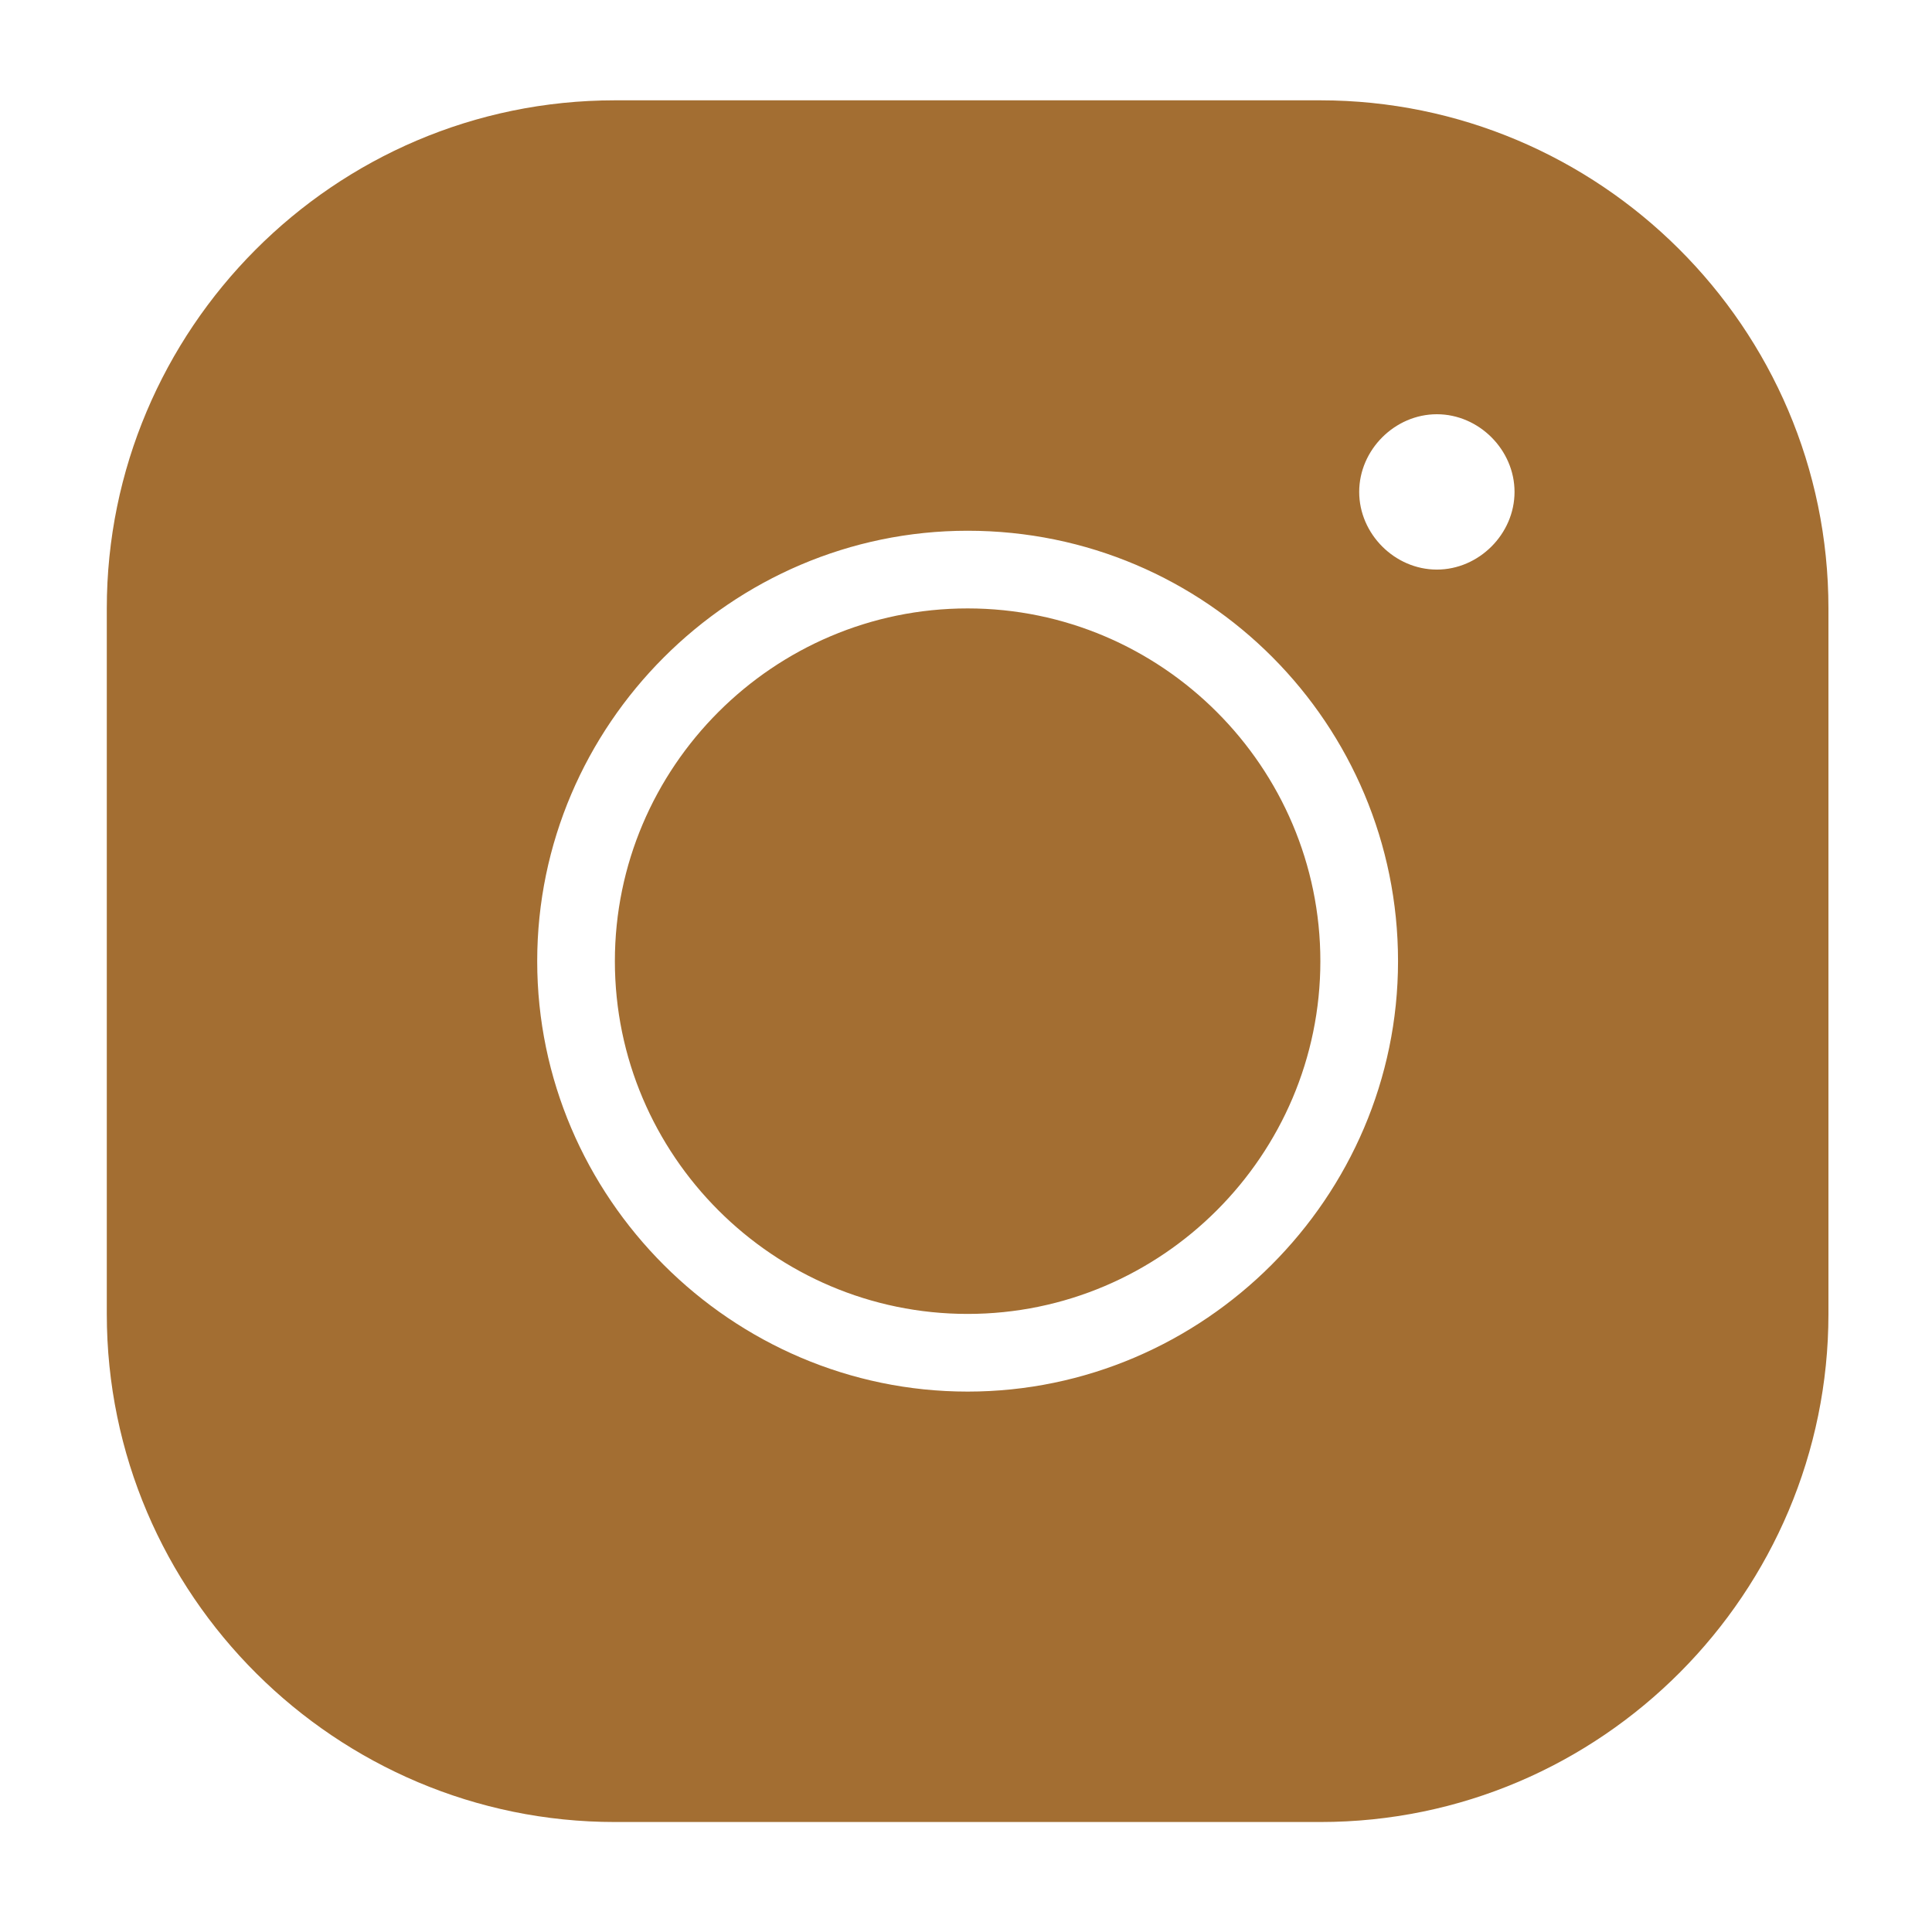 <?xml version="1.0" encoding="UTF-8"?>
<svg id="_レイヤー_1" data-name="レイヤー_1" xmlns="http://www.w3.org/2000/svg" version="1.1" viewBox="0 0 59.7 59.4">
  <!-- Generator: Adobe Illustrator 29.0.1, SVG Export Plug-In . SVG Version: 2.1.0 Build 192)  -->
  <defs>
    <style>
      .st0 {
        fill: #a36e32;
      }
    </style>
  </defs>
  <path class="st0" d="M19,3.1c-8.7,0-15.7,7.1-15.7,15.7v21.8c0,8.7,7.1,15.7,15.7,15.7h21.8c8.7,0,15.7-7.1,15.7-15.7v-21.8c0-8.7-7.1-15.7-15.7-15.7h-21.8ZM44.4,12.8c1.3,0,2.4,1.1,2.4,2.4s-1.1,2.4-2.4,2.4-2.4-1.1-2.4-2.4,1.1-2.4,2.4-2.4ZM29.9,16.4c7.4,0,13.3,6,13.3,13.3s-6,13.3-13.3,13.3-13.3-6-13.3-13.3,6-13.3,13.3-13.3ZM29.9,18.8c-6,0-10.9,4.9-10.9,10.9s4.9,10.9,10.9,10.9,10.9-4.9,10.9-10.9-4.9-10.9-10.9-10.9Z"/>
</svg>